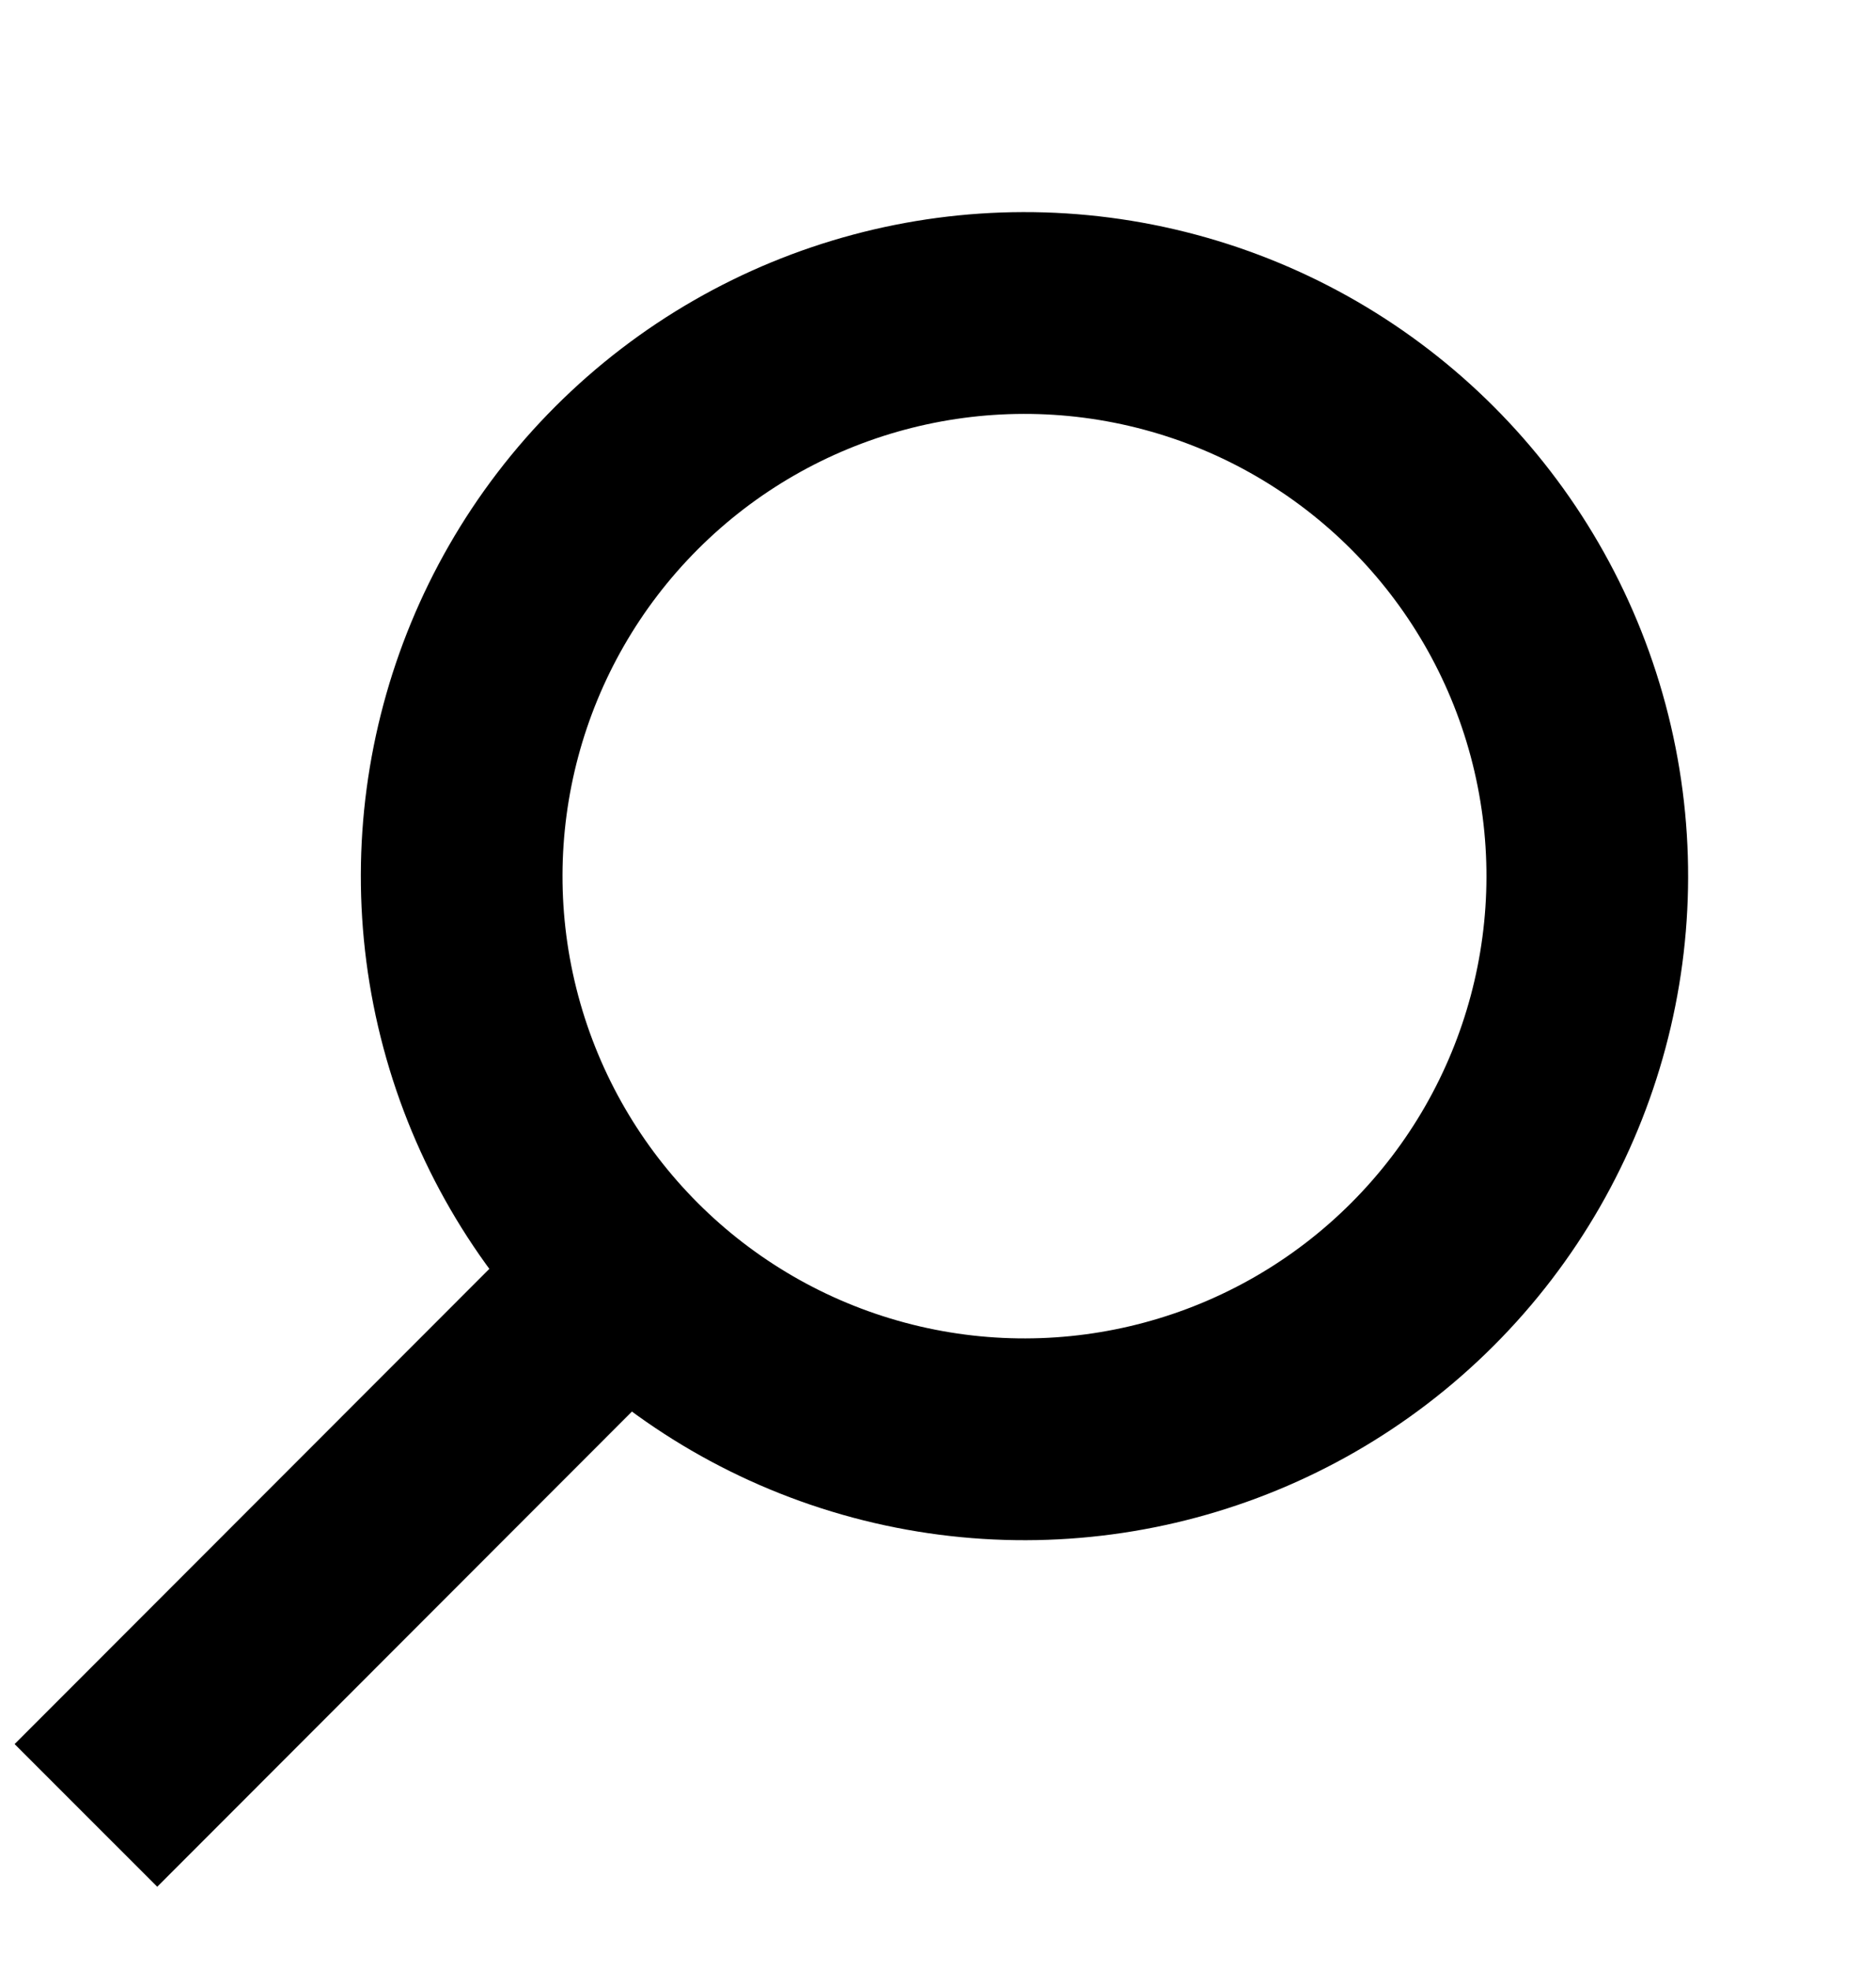 <svg aria-hidden="true" width="20" height="21" fill="none" xmlns="http://www.w3.org/2000/svg"><circle cx="10.922" cy="9.335" r="6" transform="rotate(45 10.922 9.335)" stroke="currentcolor" stroke-width="2.15"></circle><path d="M6.326 13.93l-4.65 4.652" stroke="currentcolor" stroke-width="2.15" stroke-linecap="square"></path></svg>